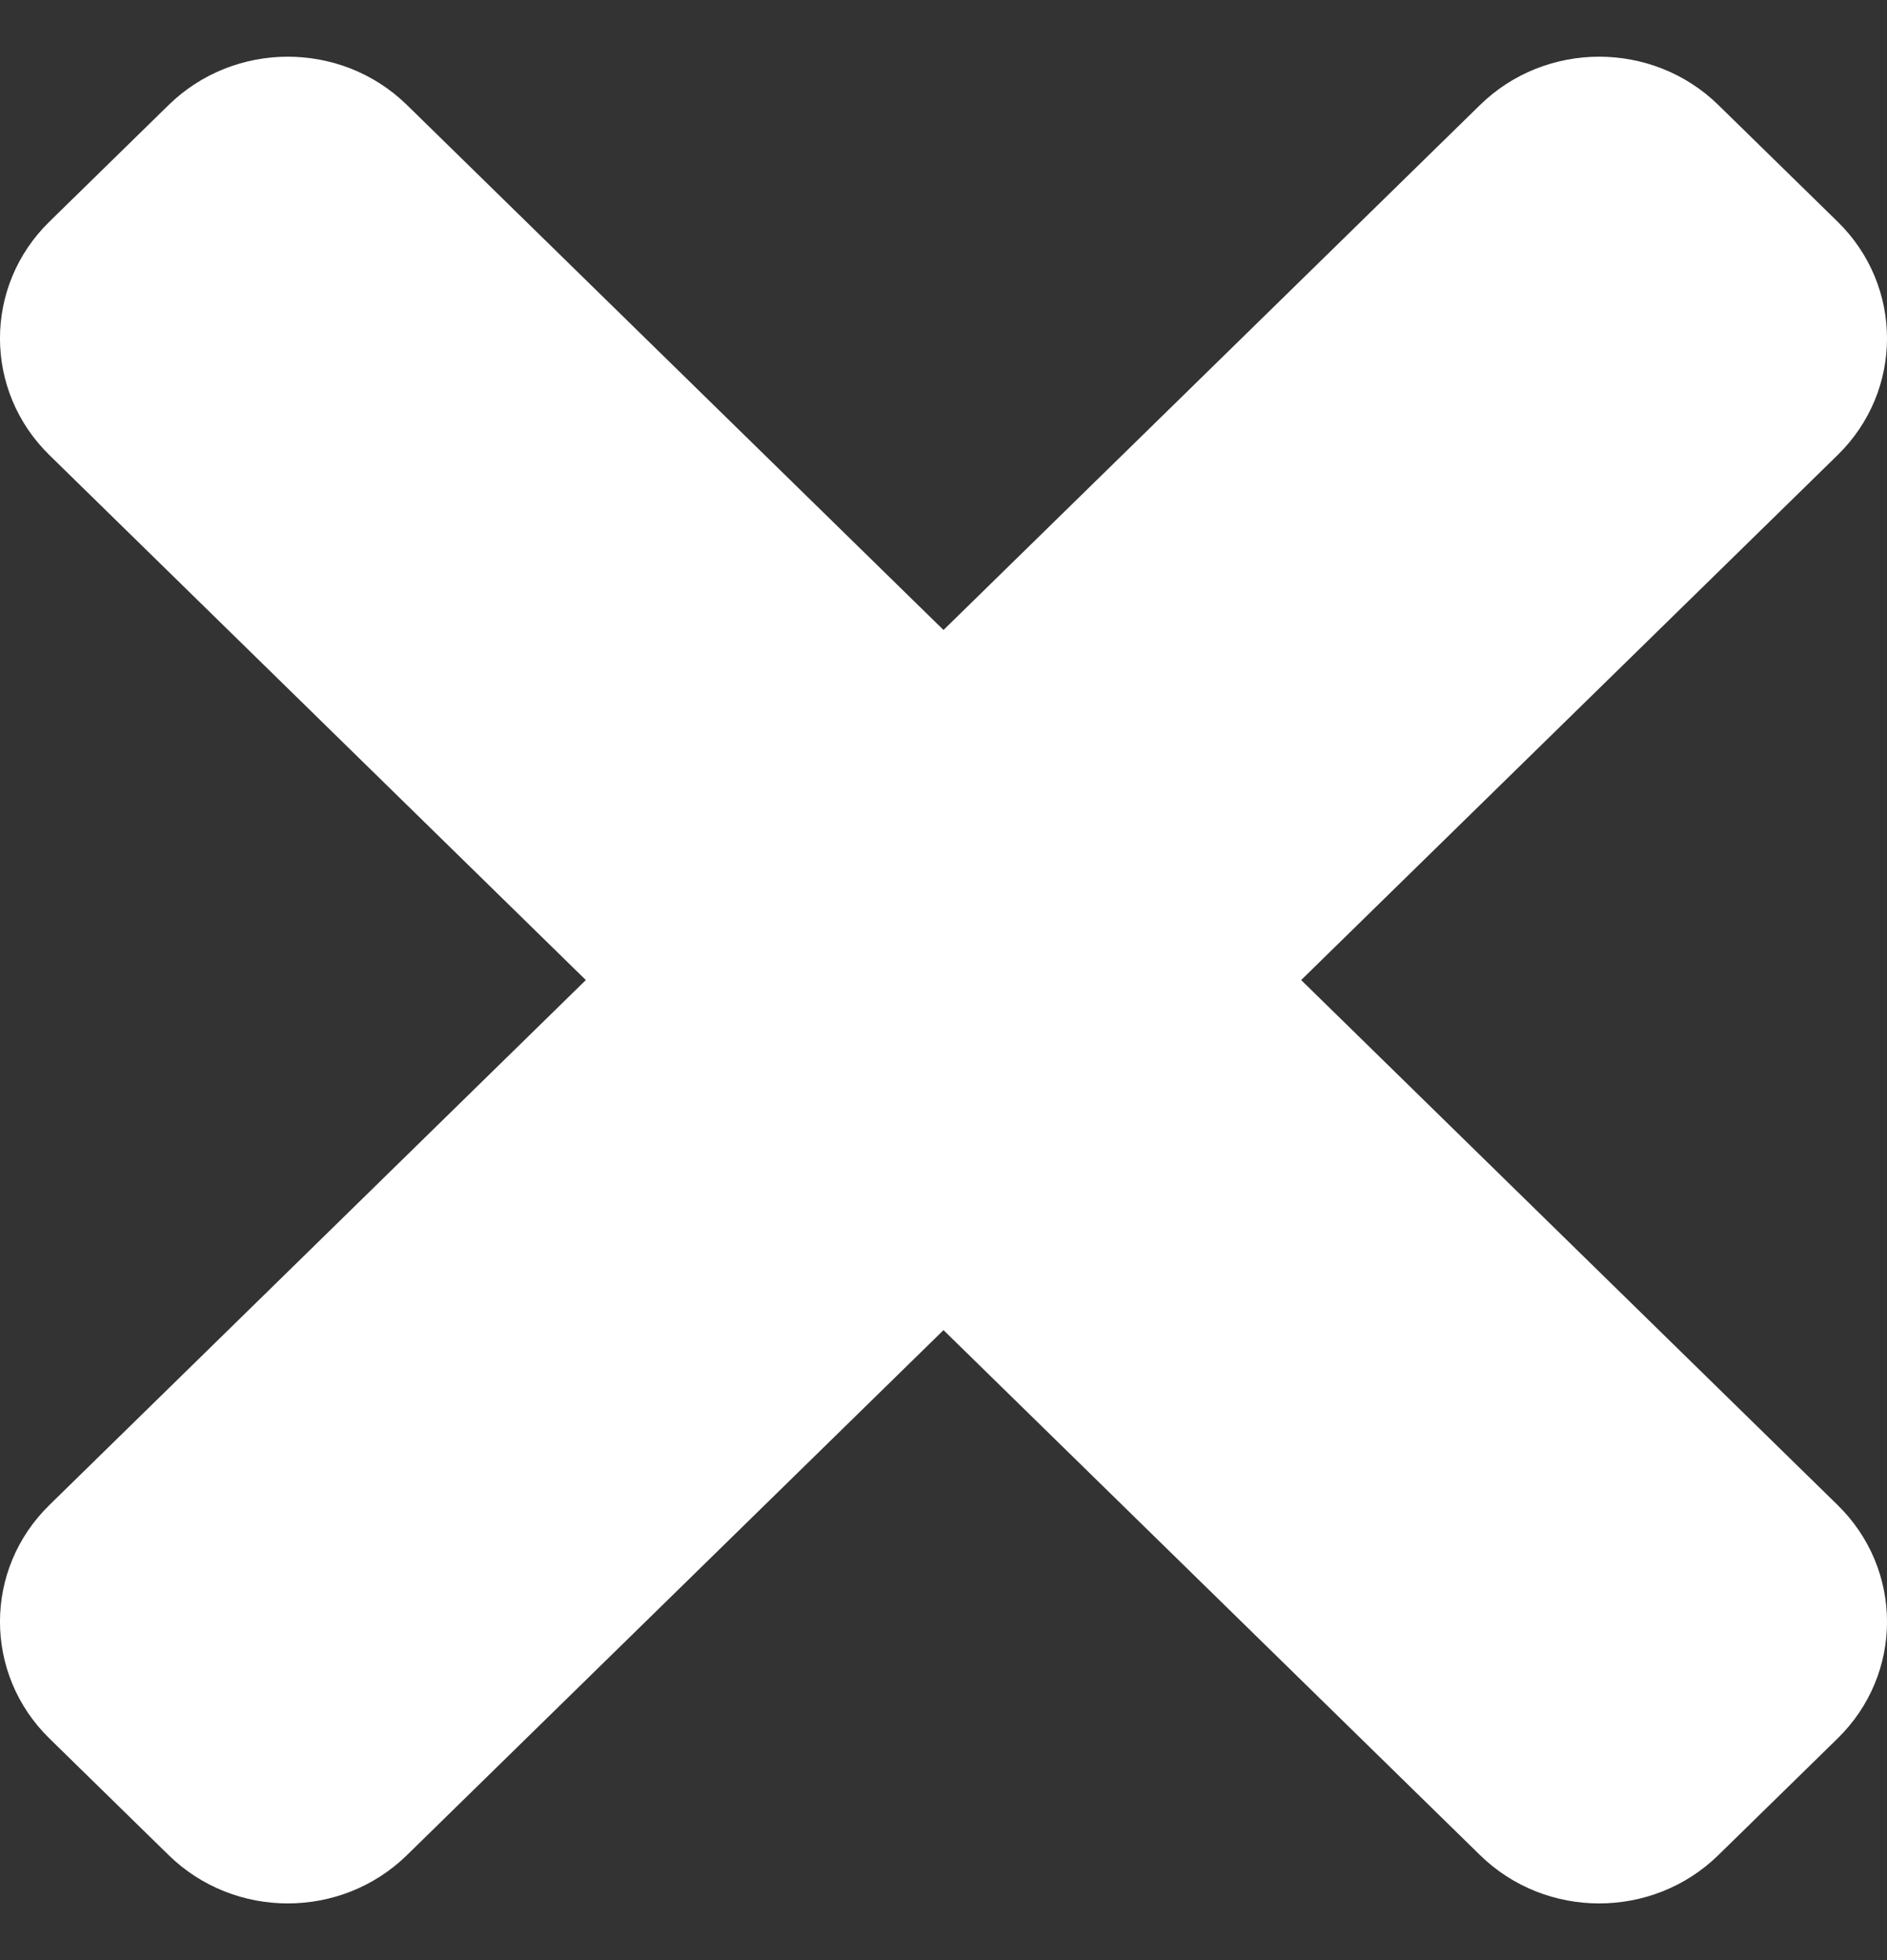 <svg width="26" height="27" viewBox="0 0 26 27" fill="none" xmlns="http://www.w3.org/2000/svg">
<rect x="0" y="0" width="26" height="27" fill="#333333" stroke="none"/>
<path d="M17.928 13.5L25.32 6.268C26.227 5.381 26.227 3.942 25.32 3.054L23.677 1.447C22.77 0.559 21.299 0.559 20.392 1.447L13 8.678L5.608 1.447C4.701 0.559 3.231 0.559 2.323 1.447L0.68 3.054C-0.227 3.941 -0.227 5.38 0.68 6.268L8.072 13.5L0.68 20.732C-0.227 21.619 -0.227 23.058 0.68 23.946L2.323 25.553C3.23 26.441 4.701 26.441 5.608 25.553L13 18.322L20.392 25.553C21.299 26.441 22.77 26.441 23.677 25.553L25.32 23.946C26.227 23.059 26.227 21.62 25.32 20.732L17.928 13.5Z" fill="white"/>
</svg>
